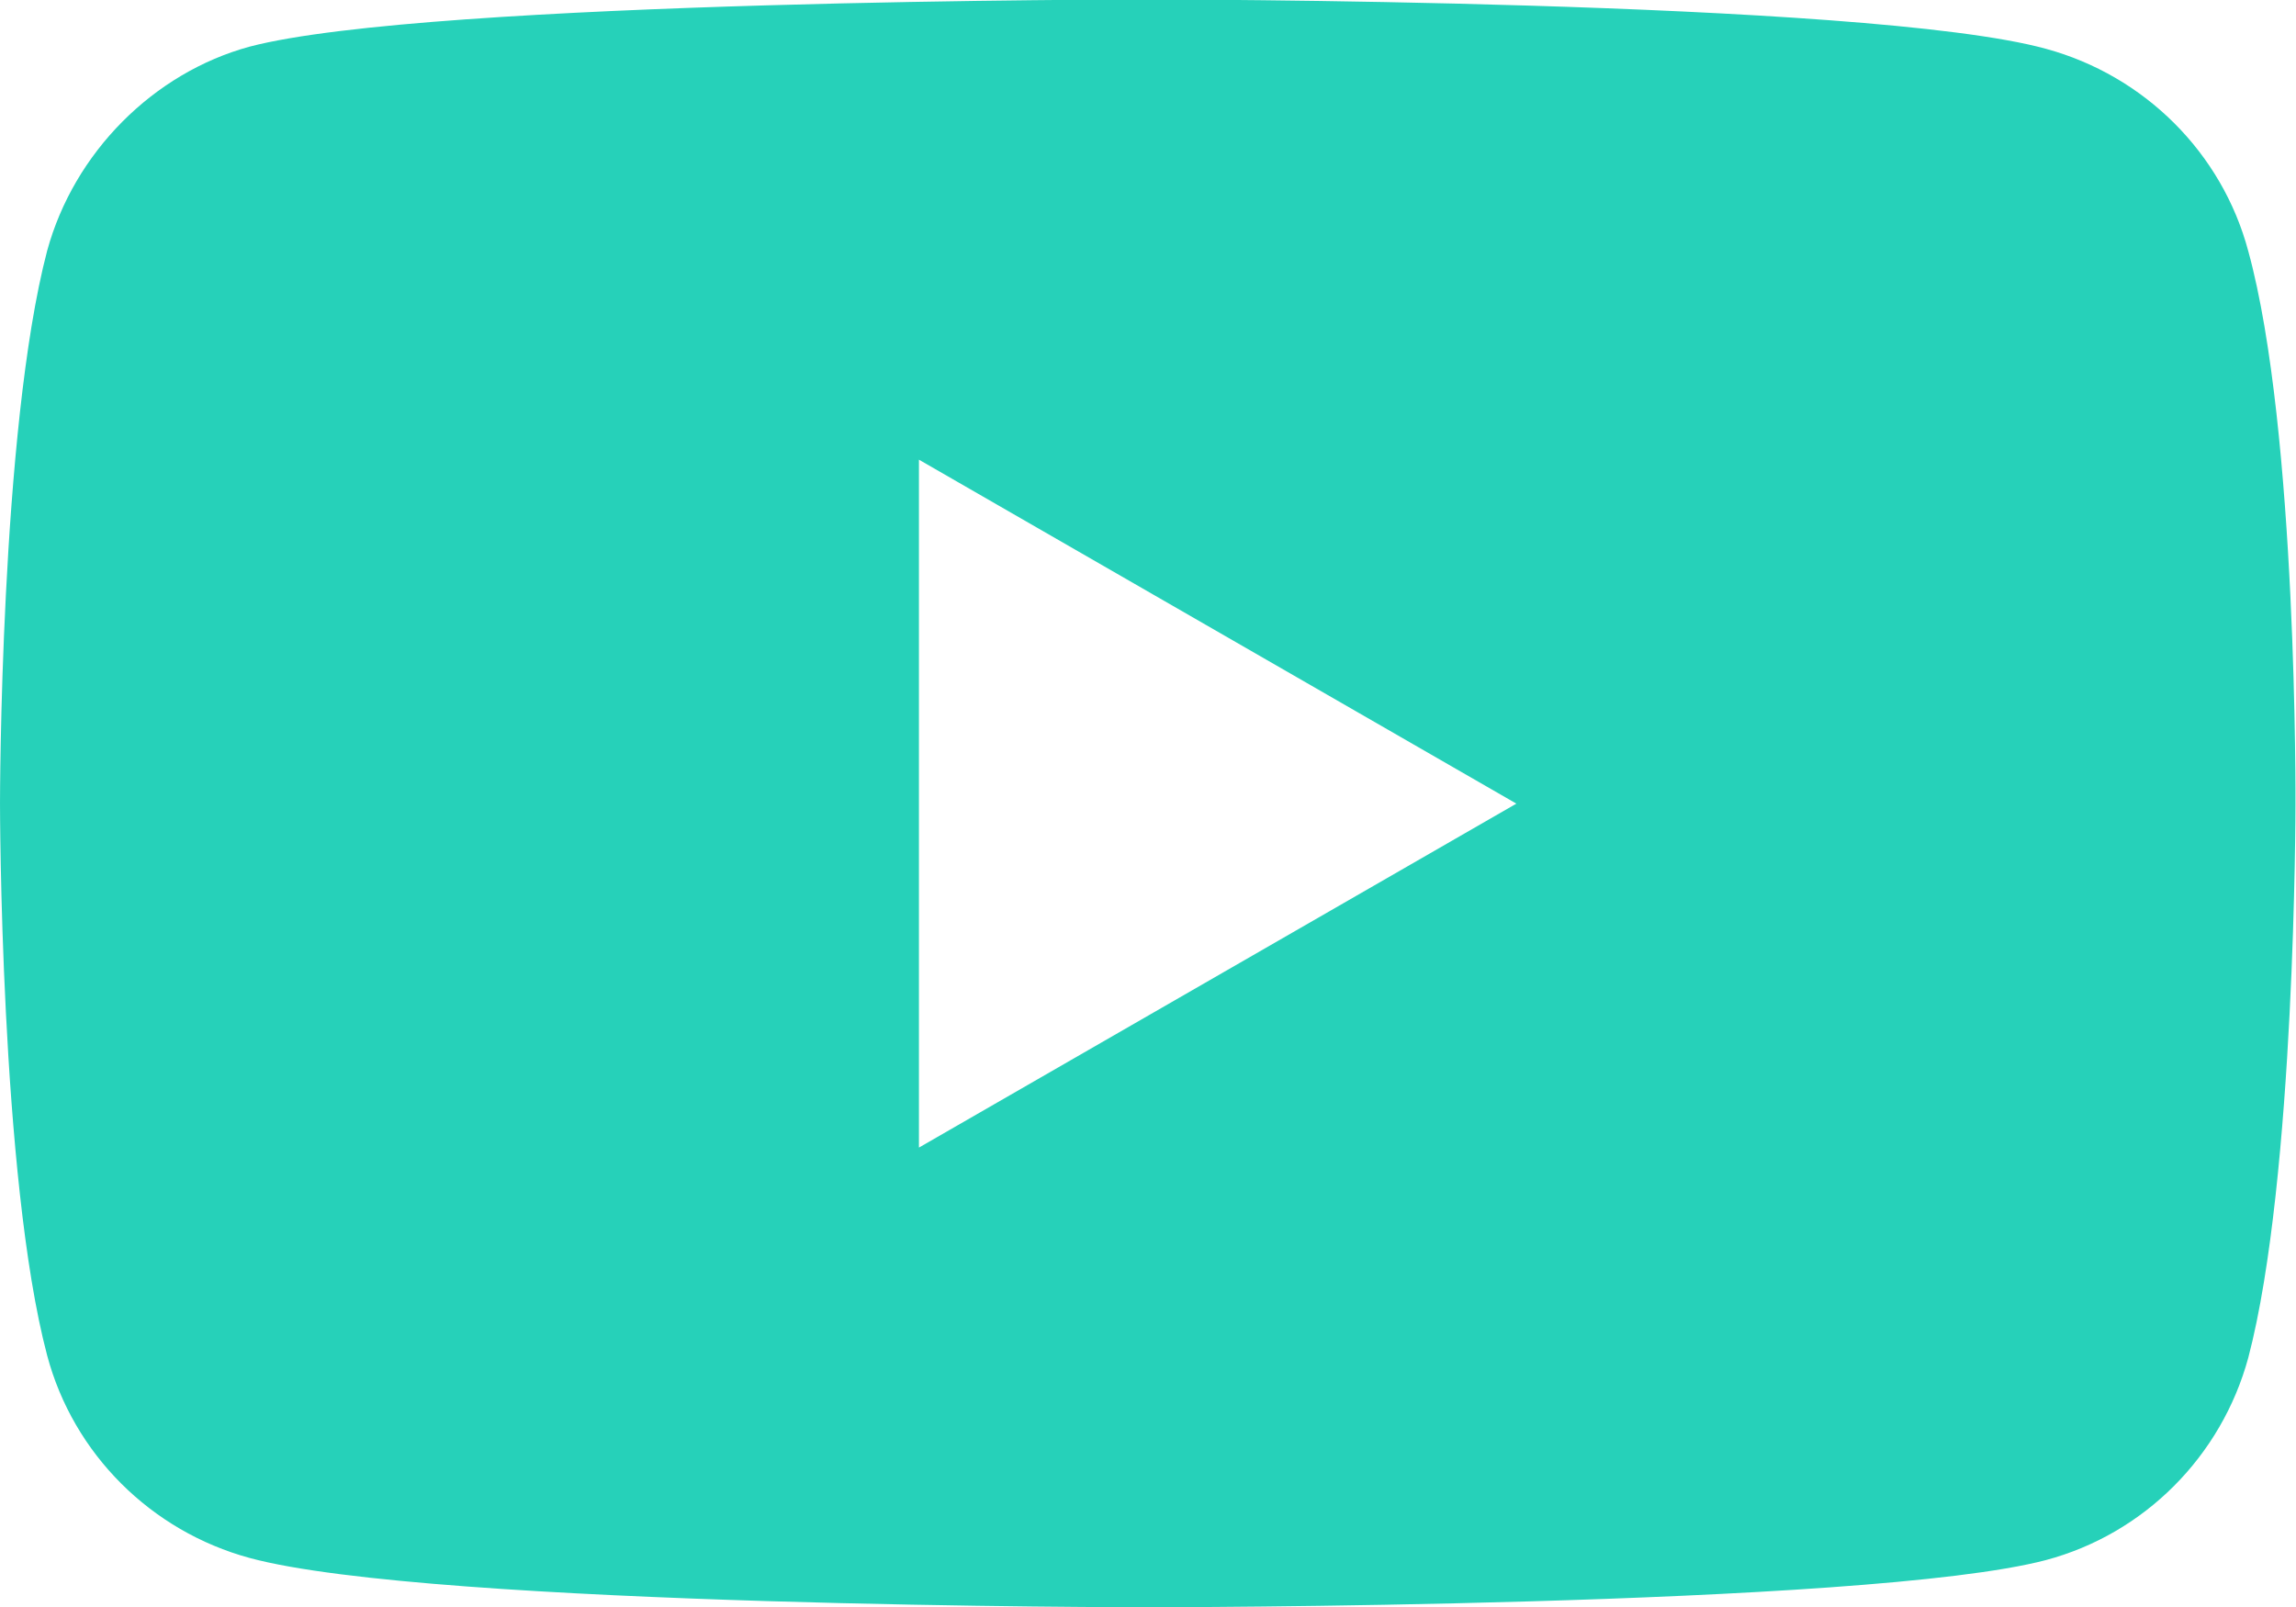 <?xml version="1.0" encoding="UTF-8"?><svg id="a" xmlns="http://www.w3.org/2000/svg" viewBox="0 0 42.85 30"><defs><style>.b{fill:#26d1b9;}</style></defs><path class="b" d="M41.96,4.69c-.49-1.84-1.94-3.28-3.78-3.78-3.35-.92-16.76-.92-16.76-.92,0,0-13.41,0-16.76,.88-1.8,.49-3.28,1.98-3.78,3.81-.88,3.35-.88,10.31-.88,10.31,0,0,0,6.99,.88,10.31,.49,1.84,1.94,3.28,3.78,3.78,3.39,.92,16.76,.92,16.76,.92,0,0,13.41,0,16.76-.88,1.84-.49,3.28-1.94,3.78-3.78,.88-3.35,.88-10.31,.88-10.31,0,0,.04-6.99-.88-10.34ZM17.15,21.42V8.58l11.15,6.42-11.15,6.42Z"/></svg>